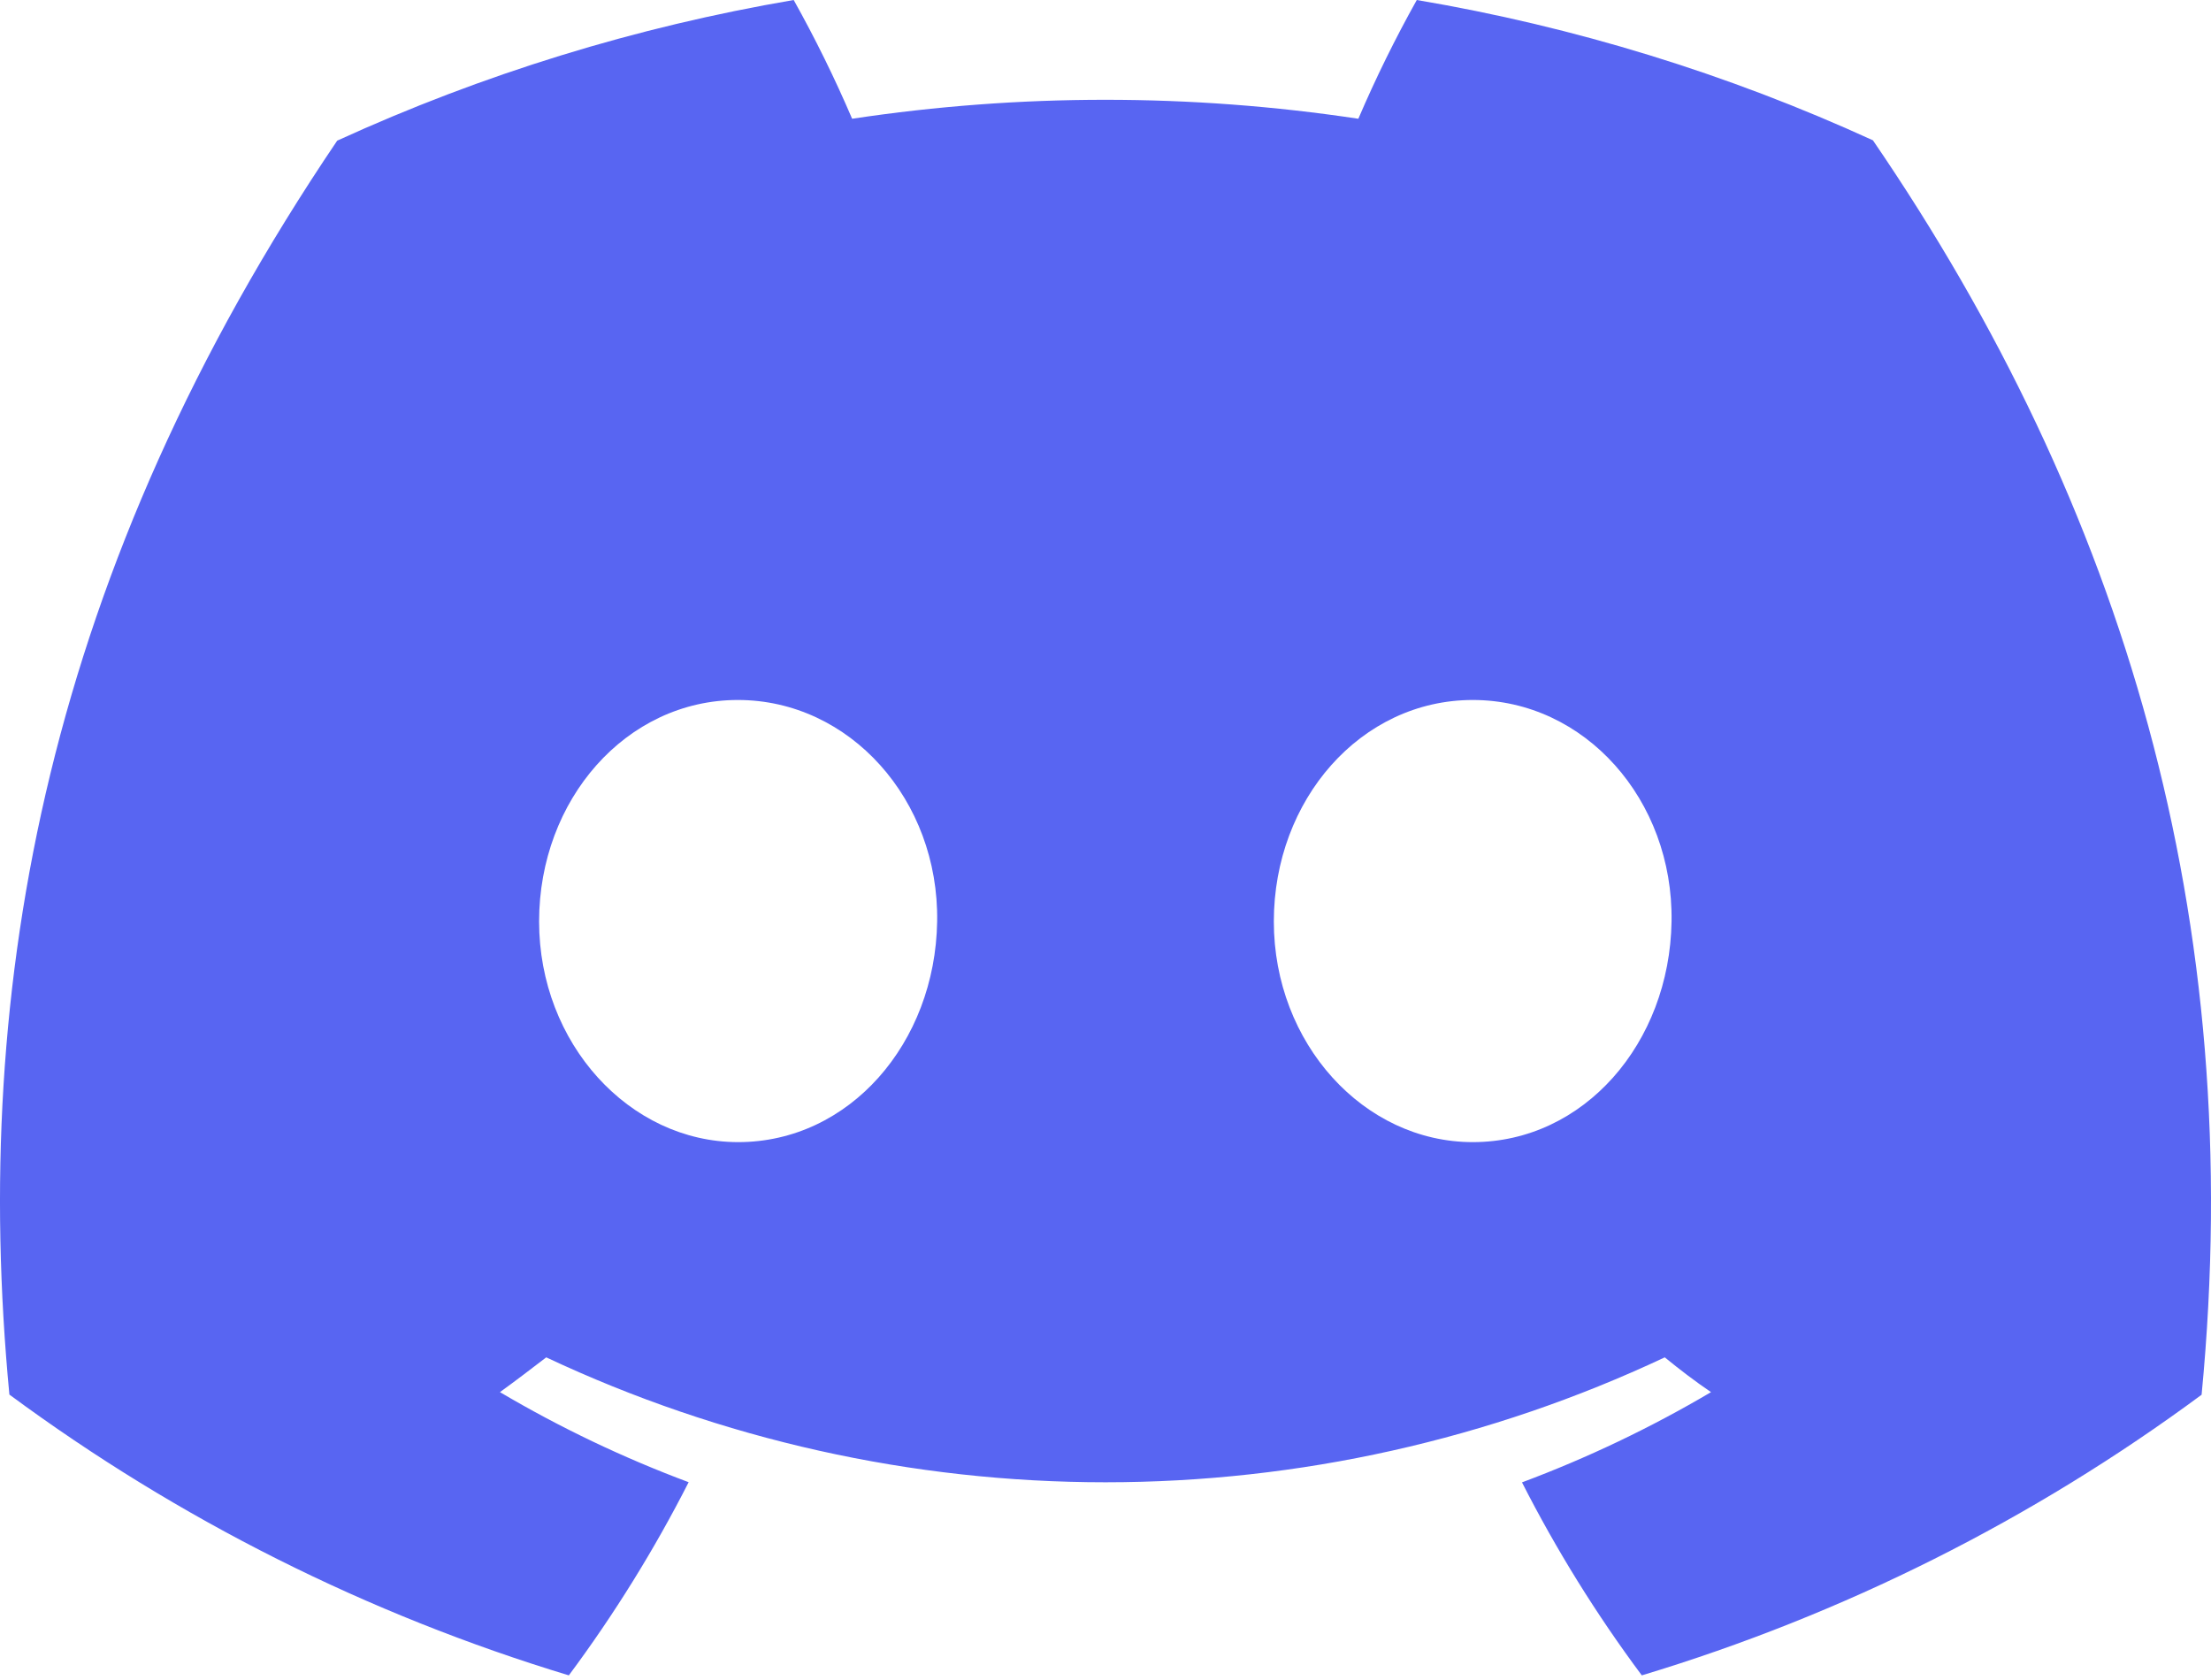 <svg width="200" height="152" viewBox="0 0 200 152" fill="none" xmlns="http://www.w3.org/2000/svg">
<path d="M169.419 12.695C156.279 6.679 142.407 2.411 128.158 0C126.208 3.486 124.443 7.072 122.872 10.744C107.694 8.457 92.258 8.457 77.08 10.744C75.508 7.072 73.744 3.486 71.795 0C57.536 2.431 43.655 6.709 30.502 12.726C4.389 51.361 -2.69 89.035 0.849 126.176C16.142 137.474 33.258 146.067 51.455 151.581C55.552 146.07 59.178 140.224 62.293 134.104C56.376 131.894 50.665 129.167 45.225 125.955C46.657 124.917 48.057 123.847 49.41 122.809C65.236 130.252 82.51 134.111 100 134.111C117.489 134.111 134.763 130.252 150.589 122.809C151.958 123.926 153.358 124.996 154.774 125.955C149.324 129.172 143.602 131.904 137.675 134.12C140.786 140.236 144.412 146.078 148.513 151.581C166.725 146.089 183.855 137.5 199.15 126.191C203.303 83.121 192.055 45.792 169.419 12.695ZM66.776 103.335C56.913 103.335 48.765 94.384 48.765 83.373C48.765 72.361 56.63 63.332 66.745 63.332C76.86 63.332 84.945 72.361 84.772 83.373C84.599 94.384 76.828 103.335 66.776 103.335ZM133.223 103.335C123.344 103.335 115.227 94.384 115.227 83.373C115.227 72.361 123.092 63.332 133.223 63.332C143.353 63.332 151.376 72.361 151.203 83.373C151.03 94.384 143.275 103.335 133.223 103.335Z" fill="#5865F2"/>
</svg>

